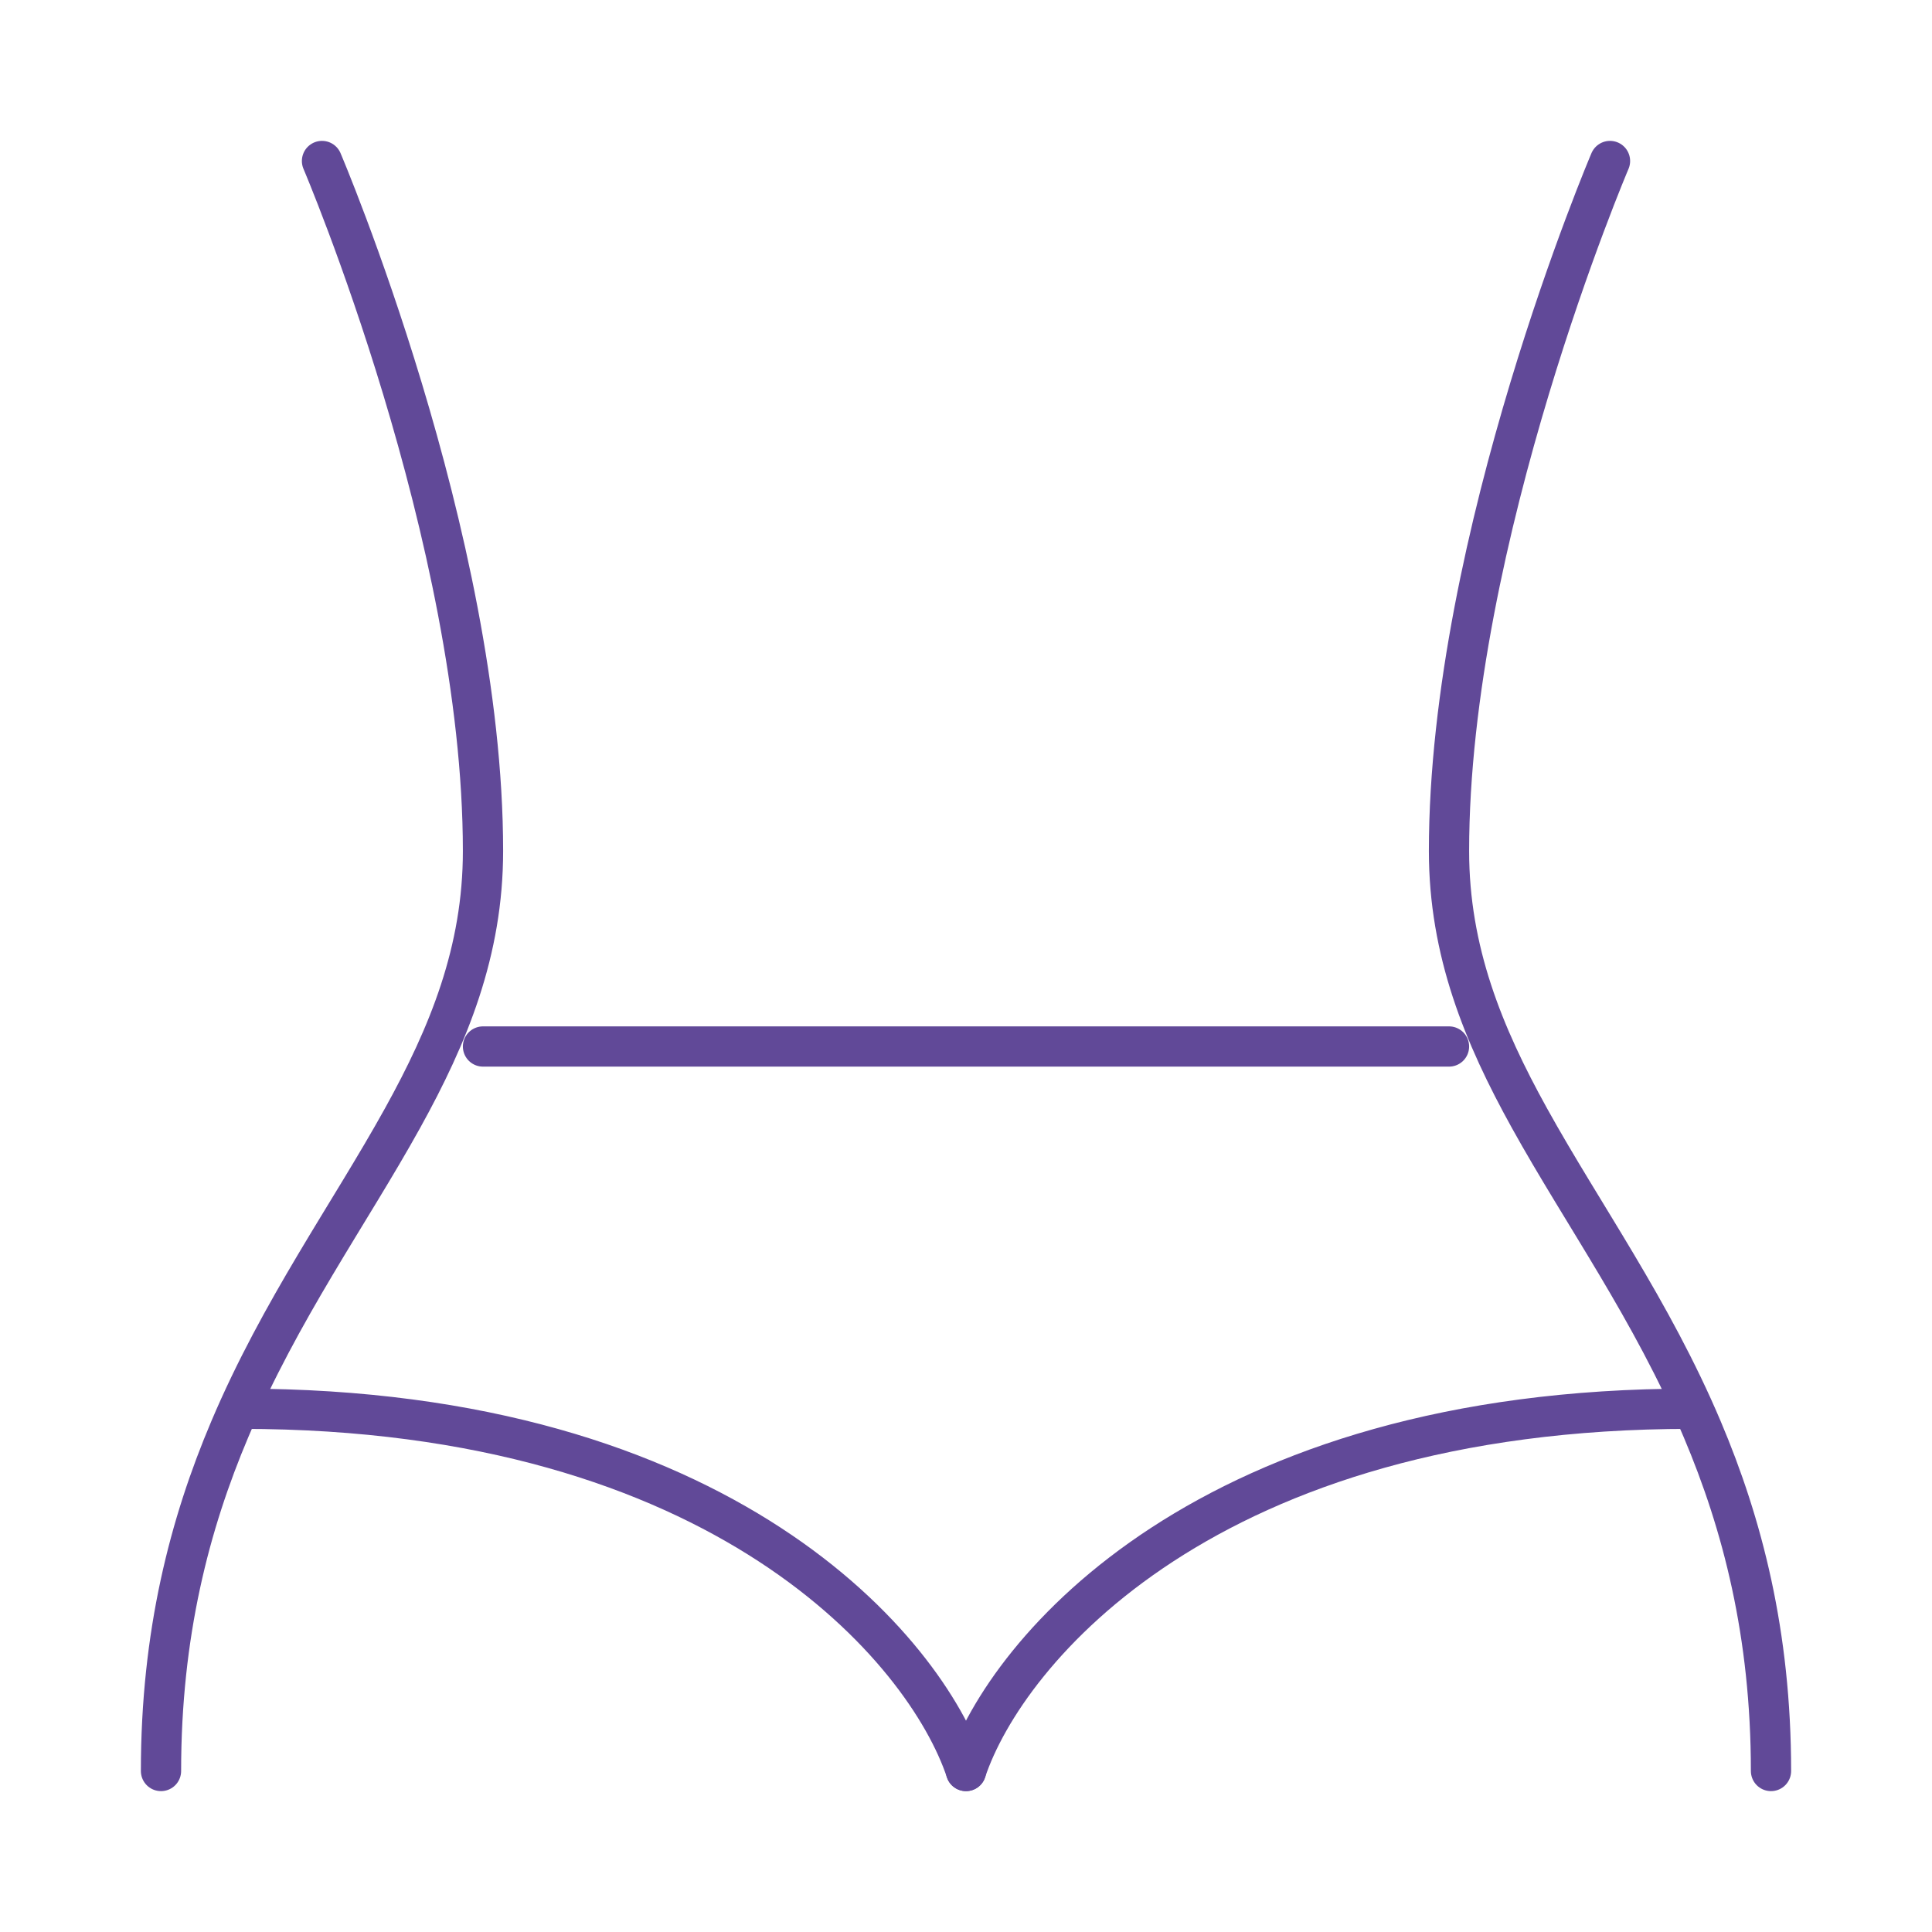 <svg width="48" height="48" viewBox="0 0 48 48" fill="none" xmlns="http://www.w3.org/2000/svg">
<path d="M40 4C40 4 36 13.377 36 21.143C36 23.629 36.852 25.71 38 27.782C39.321 30.167 41.034 32.541 42.291 35.509C43.289 37.864 44 40.594 44 44" stroke="#614998" stroke-linecap="round" stroke-linejoin="round"/>
<path d="M8 4C8 4 12 13.377 12 21.143C12 23.629 11.148 25.71 10 27.782C8.679 30.167 6.966 32.541 5.709 35.509C4.711 37.864 4 40.594 4 44" stroke="#614998" stroke-linecap="round" stroke-linejoin="round"/>
<path d="M12 26H36" stroke="#614998" stroke-linecap="round"/>
<path d="M24 44C25 41 30 35 42 35" stroke="#614998" stroke-linecap="round"/>
<path d="M24 44C23 41 18 35 6 35" stroke="#614998" stroke-linecap="round"/>
</svg>
